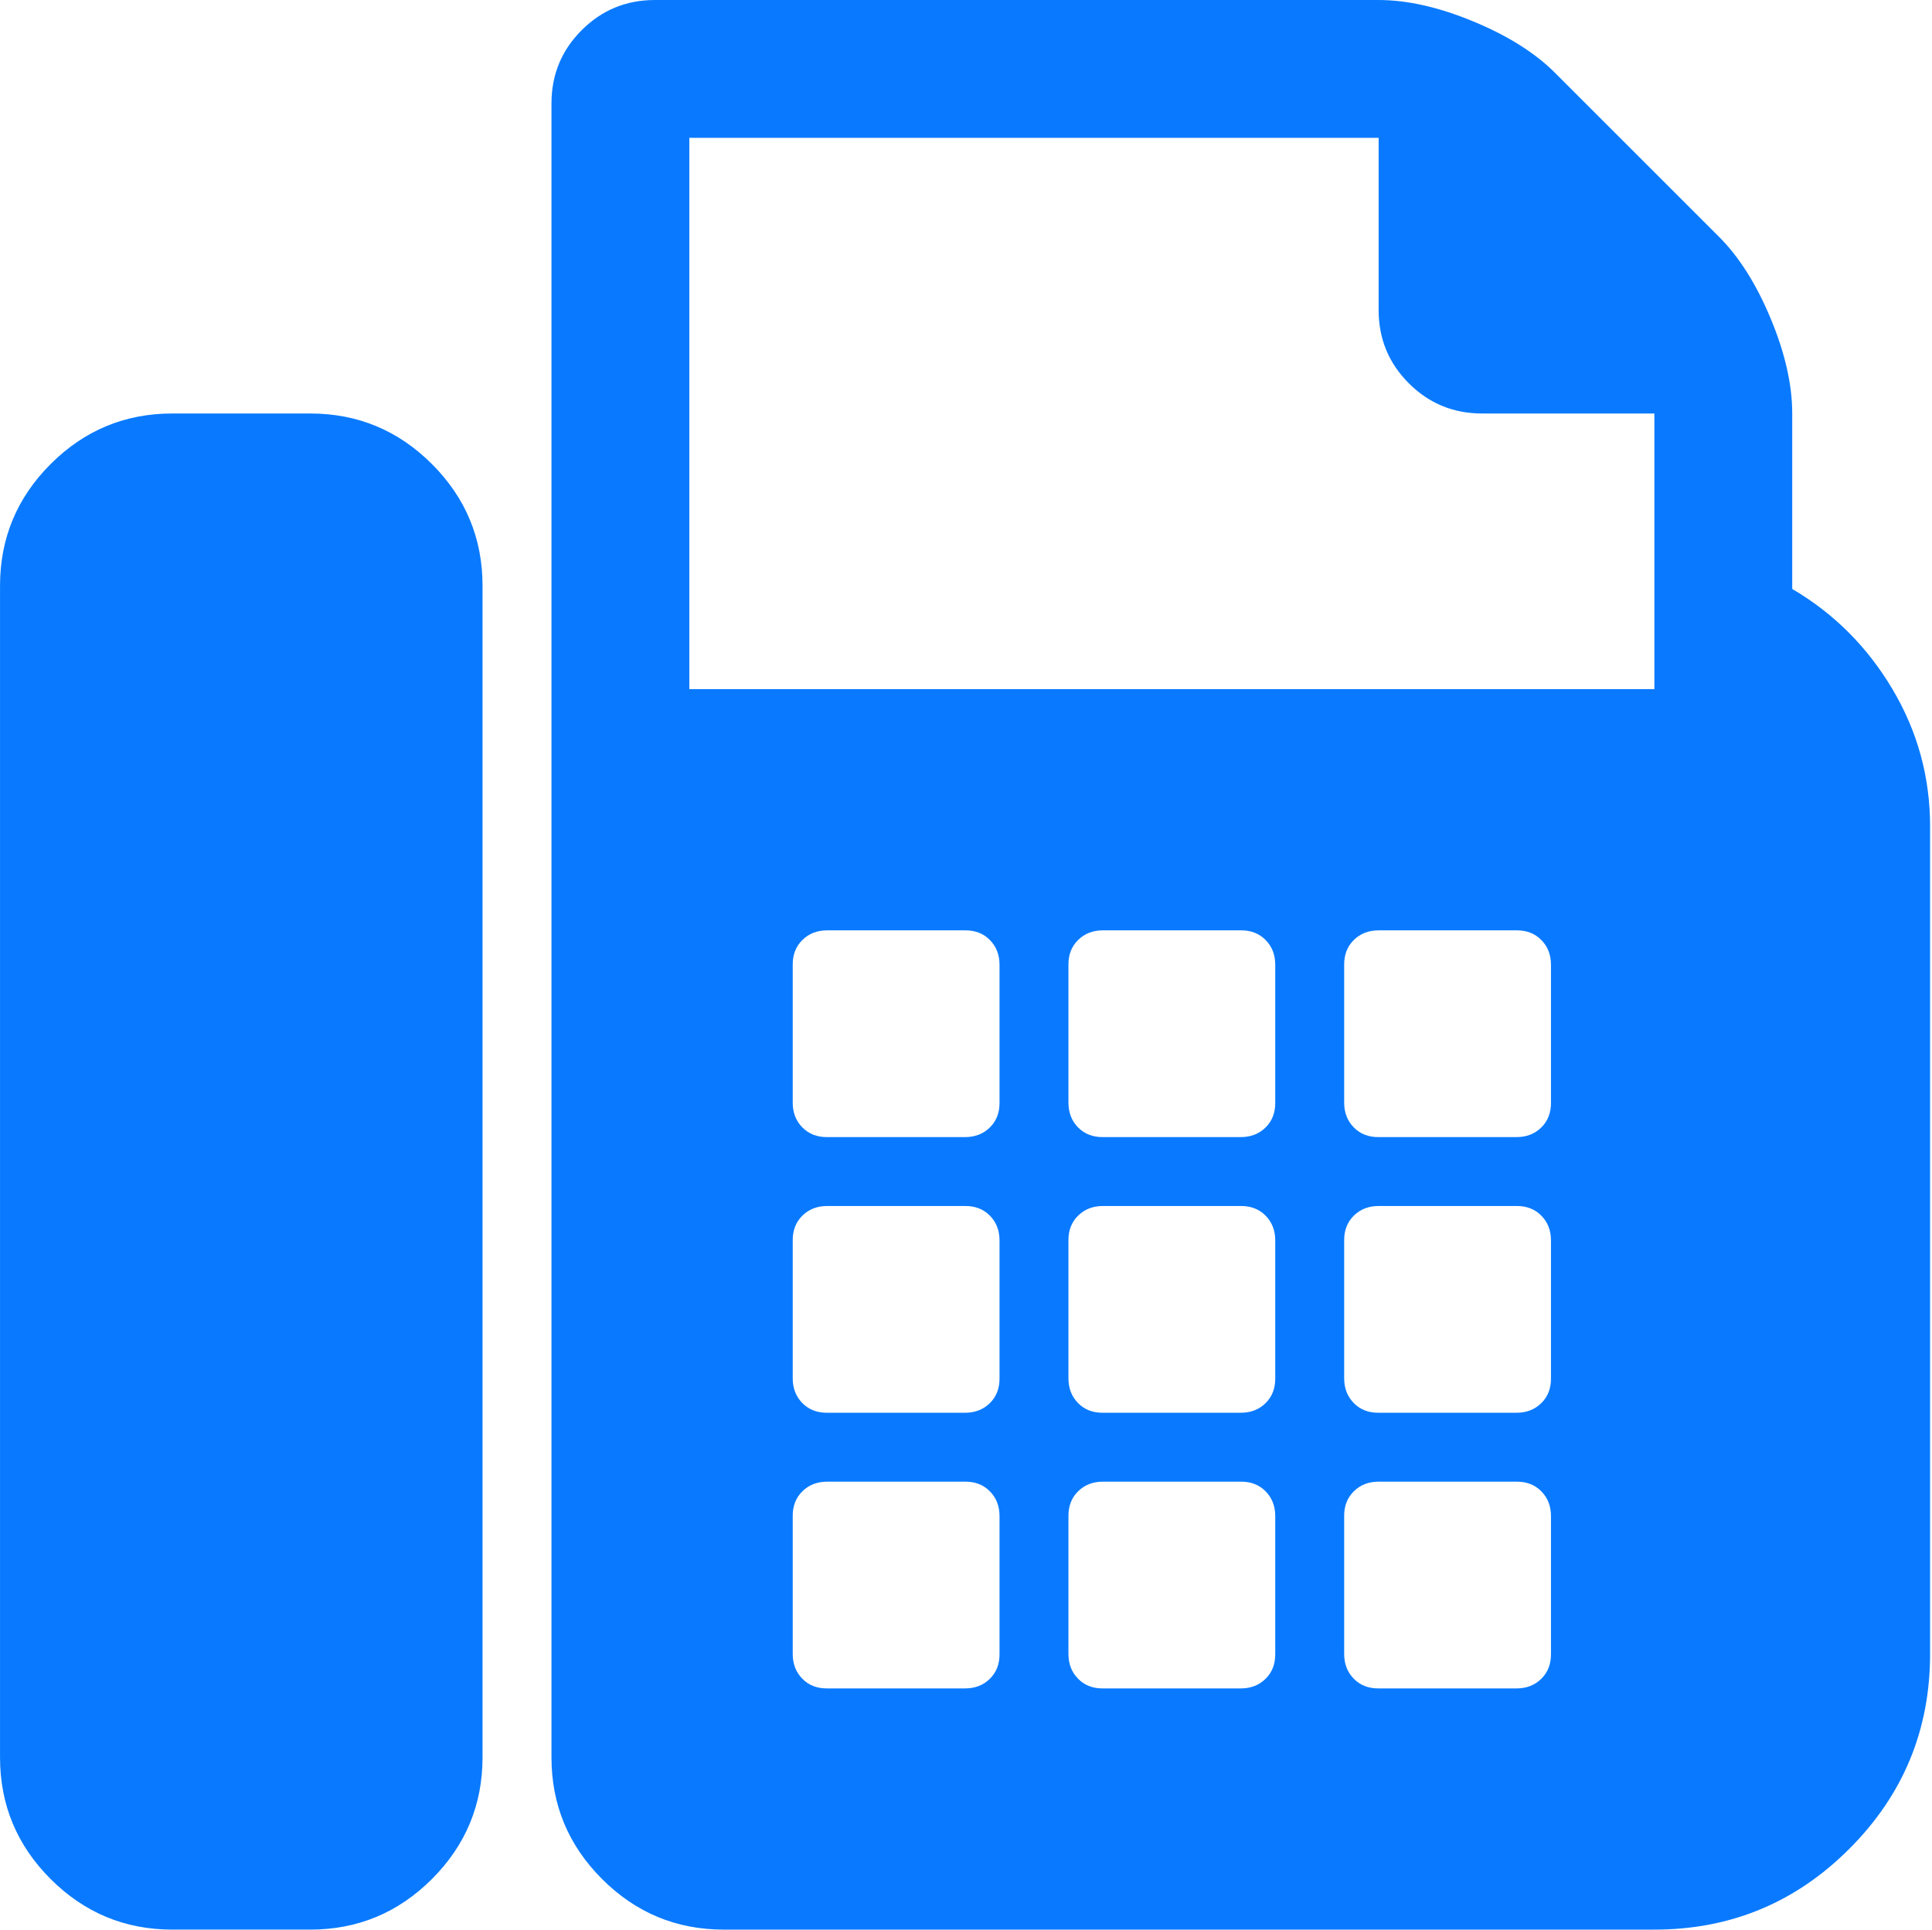 <?xml version="1.0" standalone="no"?><!DOCTYPE svg PUBLIC "-//W3C//DTD SVG 1.1//EN" "http://www.w3.org/Graphics/SVG/1.1/DTD/svg11.dtd"><svg t="1706168835647" class="icon" viewBox="0 0 1025 1024" version="1.1" xmlns="http://www.w3.org/2000/svg" p-id="6953" xmlns:xlink="http://www.w3.org/1999/xlink" width="16.016" height="16"><path d="M164.571 219.429q37.742 0 64.585 26.843t26.843 64.585l0 621.714q0 37.742-26.843 64.585t-64.585 26.843l-73.143 0q-37.742 0-64.585-26.843t-26.843-64.585l0-621.714q0-37.742 26.843-64.585t64.585-26.843l73.143 0zM950.857 312.539q33.134 19.456 53.175 53.175t19.968 73.143l0 438.857q0 60.562-42.862 103.424t-103.424 42.862l-493.714 0q-37.742 0-64.585-26.843t-26.843-64.585l0-877.714q0-22.821 16.018-38.839t38.839-16.018l384 0q22.821 0 50.322 11.41t43.447 27.429l86.821 86.821q16.018 16.018 27.429 43.447t11.41 50.322l0 93.111zM530.286 877.714l0-73.143q0-7.973-5.12-13.166t-13.166-5.12l-73.143 0q-7.973 0-13.166 5.12t-5.12 13.166l0 73.143q0 7.973 5.12 13.166t13.166 5.12l73.143 0q7.973 0 13.166-5.12t5.12-13.166zM530.286 731.429l0-73.143q0-7.973-5.12-13.166t-13.166-5.12l-73.143 0q-7.973 0-13.166 5.12t-5.12 13.166l0 73.143q0 7.973 5.12 13.166t13.166 5.12l73.143 0q7.973 0 13.166-5.12t5.12-13.166zM530.286 585.143l0-73.143q0-7.973-5.12-13.166t-13.166-5.12l-73.143 0q-7.973 0-13.166 5.12t-5.12 13.166l0 73.143q0 7.973 5.12 13.166t13.166 5.12l73.143 0q7.973 0 13.166-5.12t5.12-13.166zM676.571 877.714l0-73.143q0-7.973-5.12-13.166t-13.166-5.12l-73.143 0q-7.973 0-13.166 5.12t-5.12 13.166l0 73.143q0 7.973 5.12 13.166t13.166 5.12l73.143 0q7.973 0 13.166-5.12t5.12-13.166zM676.571 731.429l0-73.143q0-7.973-5.12-13.166t-13.166-5.12l-73.143 0q-7.973 0-13.166 5.12t-5.12 13.166l0 73.143q0 7.973 5.12 13.166t13.166 5.12l73.143 0q7.973 0 13.166-5.12t5.12-13.166zM676.571 585.143l0-73.143q0-7.973-5.12-13.166t-13.166-5.12l-73.143 0q-7.973 0-13.166 5.12t-5.12 13.166l0 73.143q0 7.973 5.12 13.166t13.166 5.12l73.143 0q7.973 0 13.166-5.12t5.12-13.166zM822.857 877.714l0-73.143q0-7.973-5.12-13.166t-13.166-5.12l-73.143 0q-7.973 0-13.166 5.12t-5.12 13.166l0 73.143q0 7.973 5.12 13.166t13.166 5.12l73.143 0q7.973 0 13.166-5.12t5.12-13.166zM822.857 731.429l0-73.143q0-7.973-5.12-13.166t-13.166-5.12l-73.143 0q-7.973 0-13.166 5.12t-5.12 13.166l0 73.143q0 7.973 5.12 13.166t13.166 5.12l73.143 0q7.973 0 13.166-5.12t5.12-13.166zM822.857 585.143l0-73.143q0-7.973-5.12-13.166t-13.166-5.12l-73.143 0q-7.973 0-13.166 5.12t-5.12 13.166l0 73.143q0 7.973 5.12 13.166t13.166 5.12l73.143 0q7.973 0 13.166-5.12t5.12-13.166zM877.714 365.714l0-146.286-91.429 0q-22.821 0-38.839-16.018t-16.018-38.839l0-91.429-365.714 0 0 292.571 512 0z" fill="#097AFF" p-id="6954"></path></svg>